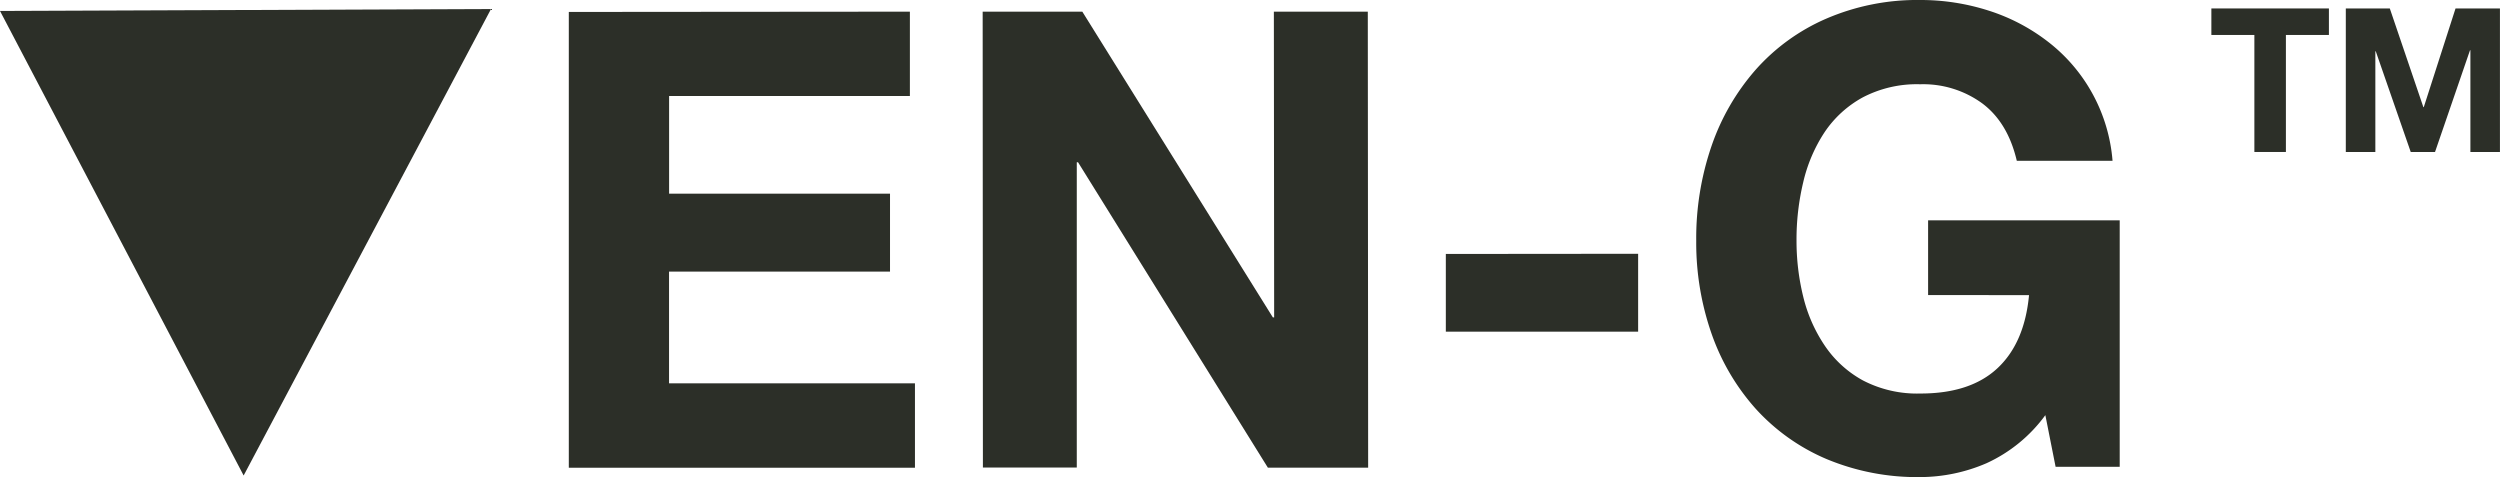 <svg xmlns="http://www.w3.org/2000/svg" viewBox="0 0 429.01 81.87"><defs><style>.cls-1{fill:#2c2f28;}</style></defs><title>Ven-G</title><g id="Layer_2" data-name="Layer 2"><g id="Layer_1-2" data-name="Layer 1"><path class="cls-1" d="M156.14,2V16.47l-41.32,0,0,16.76,37.91,0V46.61l-37.92,0,0,19.17,42.2,0V80.26l-59.4,0L97.61,2.05Z"></path><path class="cls-1" d="M185.73,2l32.7,52.47h.22L218.6,2h16.12l.06,78.25-17.21,0L185,27.85h-.22l0,52.38-16.11,0L168.63,2Z"></path><path class="cls-1" d="M281.11,43.55V56.92l-33,0V43.58Z"></path><path class="cls-1" d="M340.87,79.5a28.89,28.89,0,0,1-11.29,2.37,40.38,40.38,0,0,1-16.17-3.11,34.71,34.71,0,0,1-12.11-8.6,38.15,38.15,0,0,1-7.58-12.87,47.3,47.3,0,0,1-2.64-15.94,48.76,48.76,0,0,1,2.62-16.28A39.07,39.07,0,0,1,301.25,12a34.51,34.51,0,0,1,12.1-8.78A39.47,39.47,0,0,1,329.51,0a38.26,38.26,0,0,1,11.68,1.8,32.89,32.89,0,0,1,10.19,5.31,28.67,28.67,0,0,1,11.14,20.48H346.09q-1.54-6.57-5.93-9.85a17.19,17.19,0,0,0-10.64-3.28,20,20,0,0,0-9.86,2.25,18.66,18.66,0,0,0-6.57,6,26.42,26.42,0,0,0-3.66,8.61,42.17,42.17,0,0,0-1.14,10,40.15,40.15,0,0,0,1.15,9.59,25.9,25.9,0,0,0,3.68,8.38,18.72,18.72,0,0,0,6.58,6,20.11,20.11,0,0,0,9.87,2.24q8.55,0,13.2-4.34t5.42-12.55H330.87V37.81l32.88,0,0,42.3h-11l-1.76-8.87A25.71,25.71,0,0,1,340.87,79.5Z"></path><path class="cls-1" d="M379.48,6V1.45h20.17V6h-7.38V26.08h-5.41V6Z"></path><path class="cls-1" d="M410.1,1.45l5.76,16.94h.07l5.45-16.94H429V26.08h-5.07V8.63h-.07l-6,17.45h-4.17l-6-17.28h-.07V26.08h-5.07V1.45Z"></path><polygon class="cls-1" points="84.26 1.55 0 1.88 41.81 81.6 84.26 1.55"></polygon></g></g></svg>